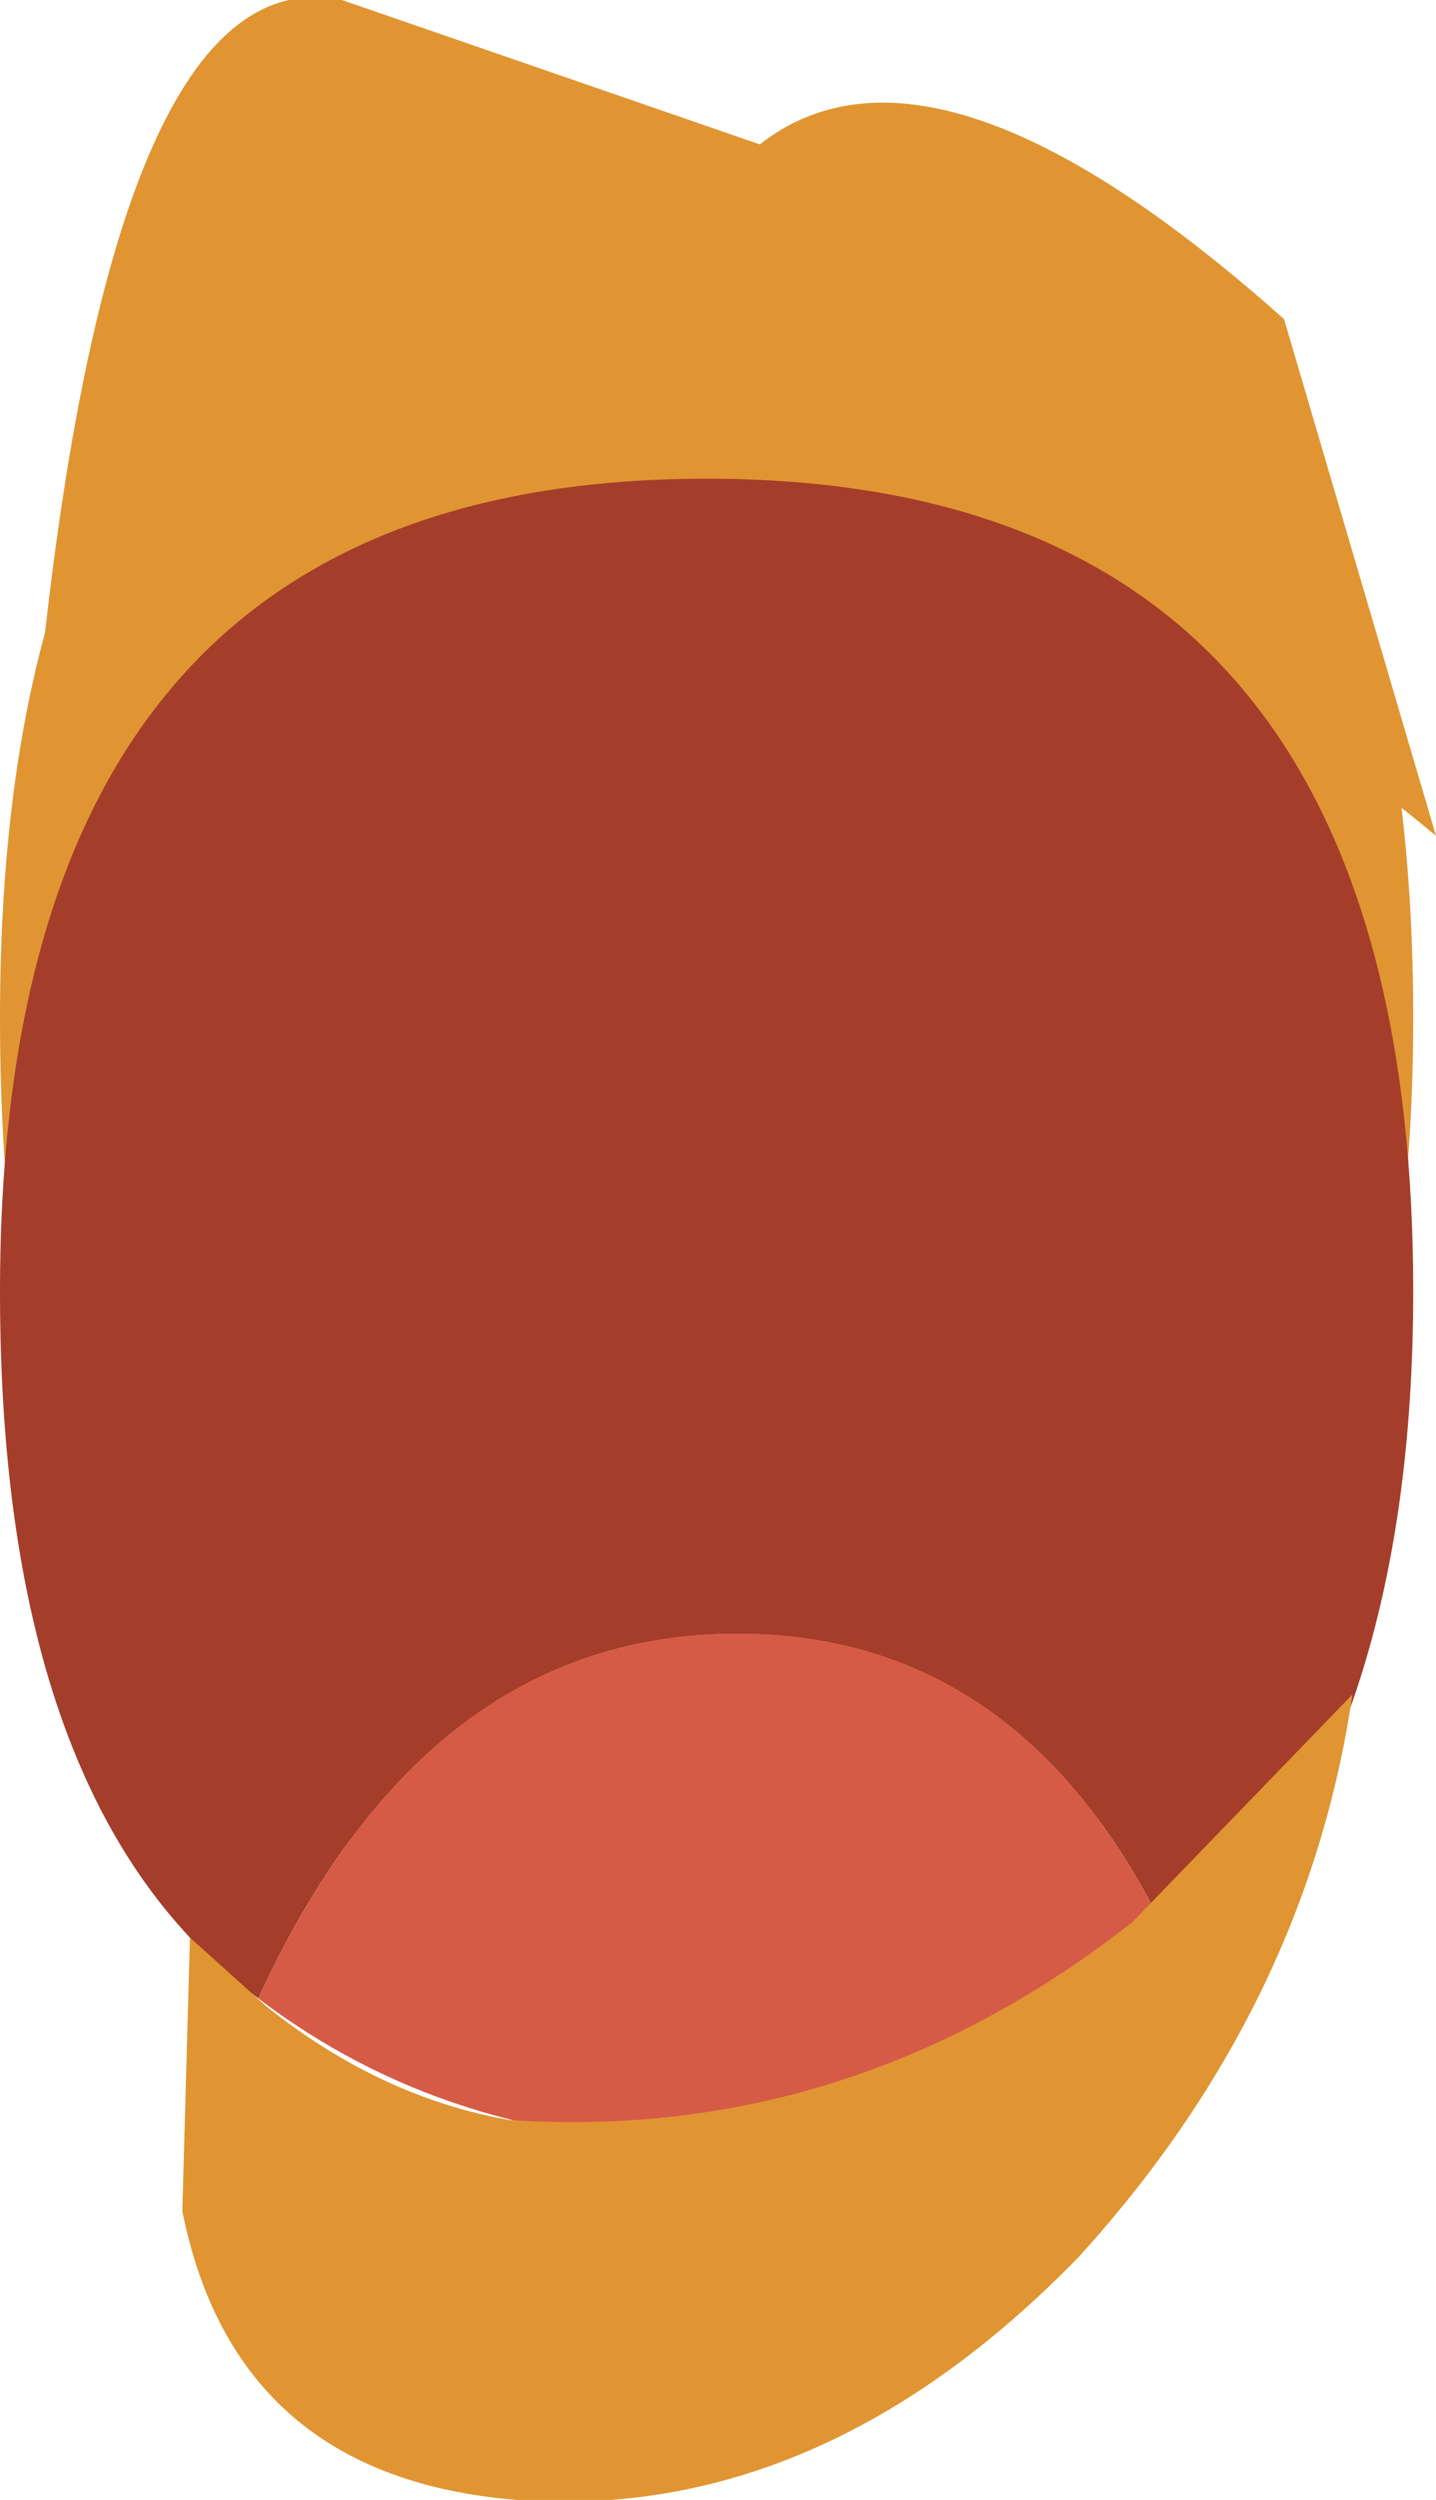 <?xml version="1.0" encoding="UTF-8" standalone="no"?>
<svg xmlns:xlink="http://www.w3.org/1999/xlink" height="16.45px" width="9.45px" xmlns="http://www.w3.org/2000/svg">
  <g transform="matrix(1.0, 0.0, 0.0, 1.0, -17.35, 100.95)">
    <path d="M25.15 -89.45 Q24.05 -88.25 22.0 -88.25 20.3 -88.25 19.05 -89.25 17.35 -90.6 17.35 -94.25 17.35 -100.0 22.0 -100.0 26.65 -100.0 26.65 -94.25 26.65 -91.05 25.15 -89.45" fill="#e09532" fill-rule="evenodd" stroke="none"/>
    <path d="M22.35 -100.0 Q23.5 -100.9 25.8 -98.85 L26.8 -95.45 Q23.75 -98.0 21.7 -95.9 19.6 -93.85 17.5 -95.1 17.9 -101.3 19.6 -100.95 L22.35 -100.0" fill="#e09532" fill-rule="evenodd" stroke="none"/>
    <path d="M25.15 -87.95 Q24.2 -90.2 22.2 -90.2 20.15 -90.2 19.05 -87.8 17.35 -89.05 17.35 -92.45 17.35 -97.8 22.0 -97.8 26.65 -97.8 26.65 -92.45 26.65 -89.45 25.15 -87.95" fill="#a53d2b" fill-rule="evenodd" stroke="none"/>
    <path d="M22.2 -90.2 Q24.2 -90.2 25.15 -87.95 24.05 -86.85 22.0 -86.85 20.3 -86.85 19.05 -87.8 20.15 -90.2 22.2 -90.2" fill="#d65b47" fill-rule="evenodd" stroke="none"/>
    <path d="M26.25 -89.8 Q25.95 -87.75 24.45 -86.1 22.75 -84.35 20.75 -84.5 18.9 -84.65 18.55 -86.4 L18.6 -88.2 19.1 -87.75 Q19.85 -87.15 20.7 -87.0 22.95 -86.85 24.8 -88.3 L26.25 -89.8" fill="#e09532" fill-rule="evenodd" stroke="none"/>
  </g>
</svg>
